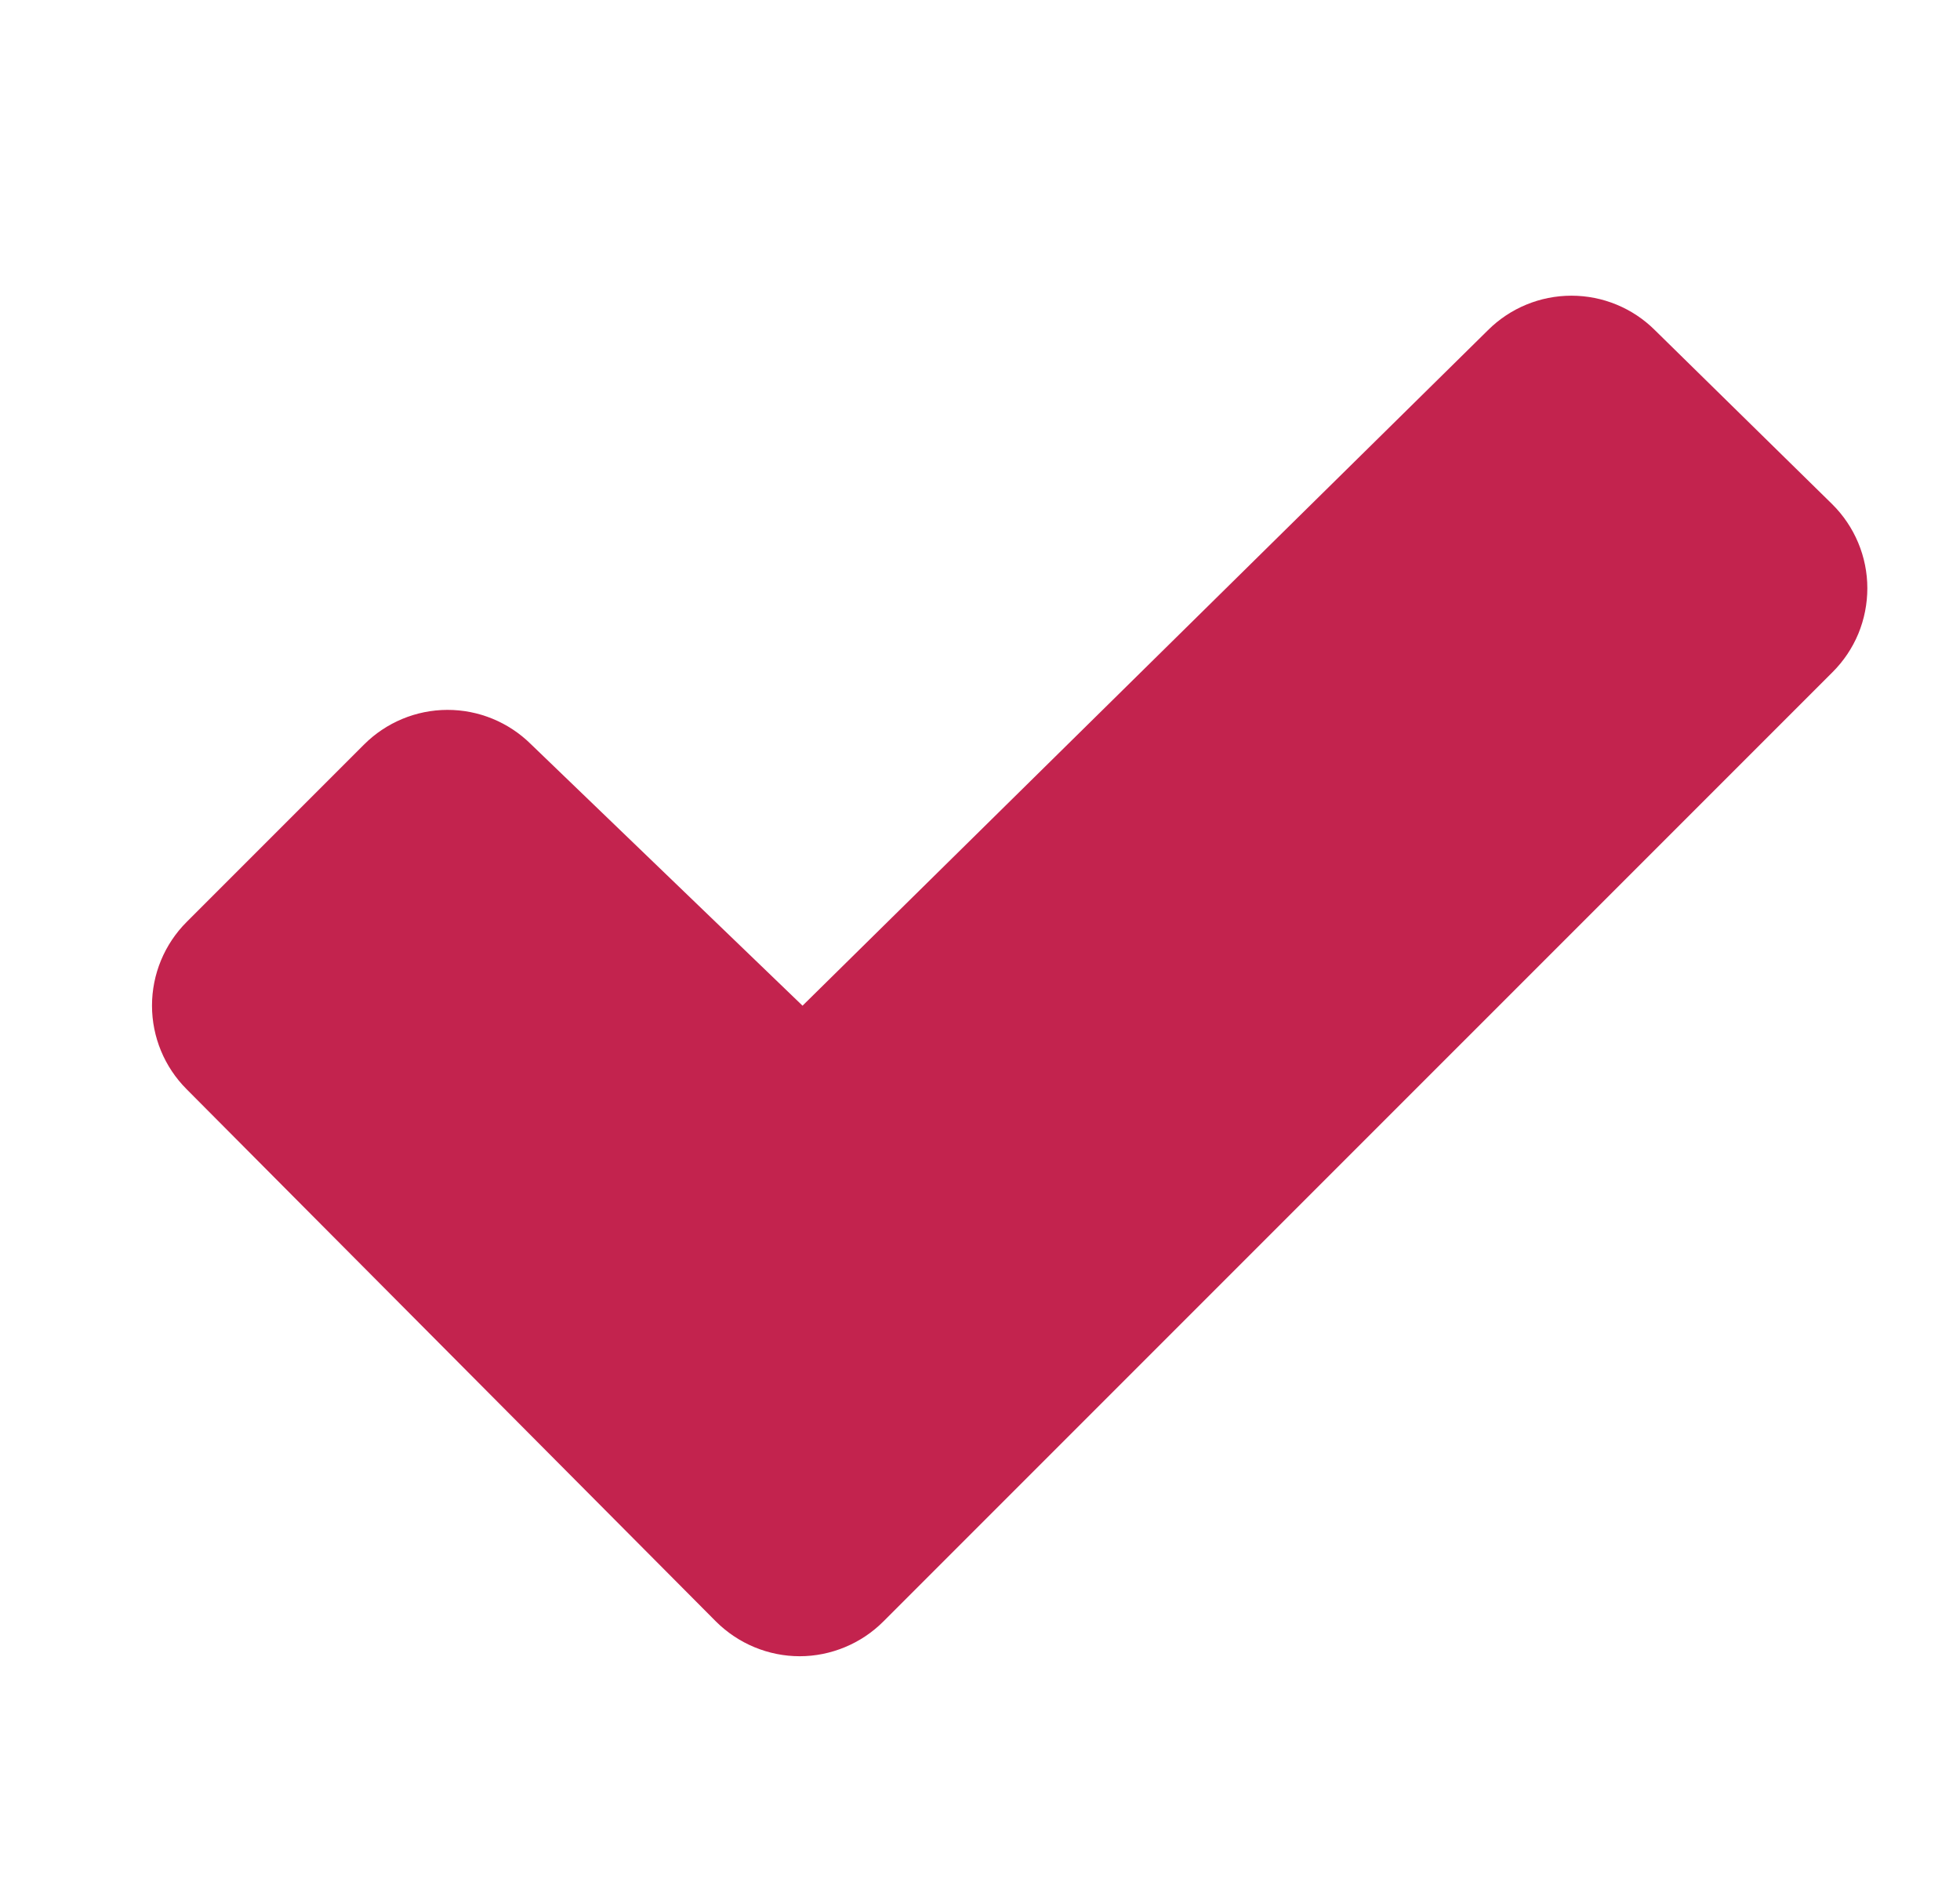 <svg width="29" height="28" viewBox="0 0 29 28" fill="none" xmlns="http://www.w3.org/2000/svg">
<path d="M27.114 9.943L13.069 23.987C12.907 24.149 12.714 24.278 12.501 24.366C12.289 24.454 12.062 24.5 11.832 24.5C11.602 24.5 11.374 24.454 11.162 24.366C10.95 24.278 10.757 24.149 10.594 23.987L2.761 16.112C2.433 15.784 2.249 15.339 2.249 14.876C2.249 14.412 2.433 13.967 2.761 13.639L5.386 11.014C5.713 10.687 6.156 10.502 6.619 10.501C7.081 10.5 7.525 10.682 7.854 11.007L11.862 14.865L11.874 14.877L22.016 4.884C22.344 4.557 22.788 4.374 23.251 4.374C23.714 4.374 24.158 4.557 24.486 4.884L27.111 7.46C27.275 7.623 27.405 7.816 27.494 8.029C27.583 8.242 27.629 8.47 27.629 8.701C27.629 8.932 27.584 9.16 27.496 9.374C27.407 9.587 27.278 9.78 27.114 9.943Z" fill="#C3234E"/>
</svg>
